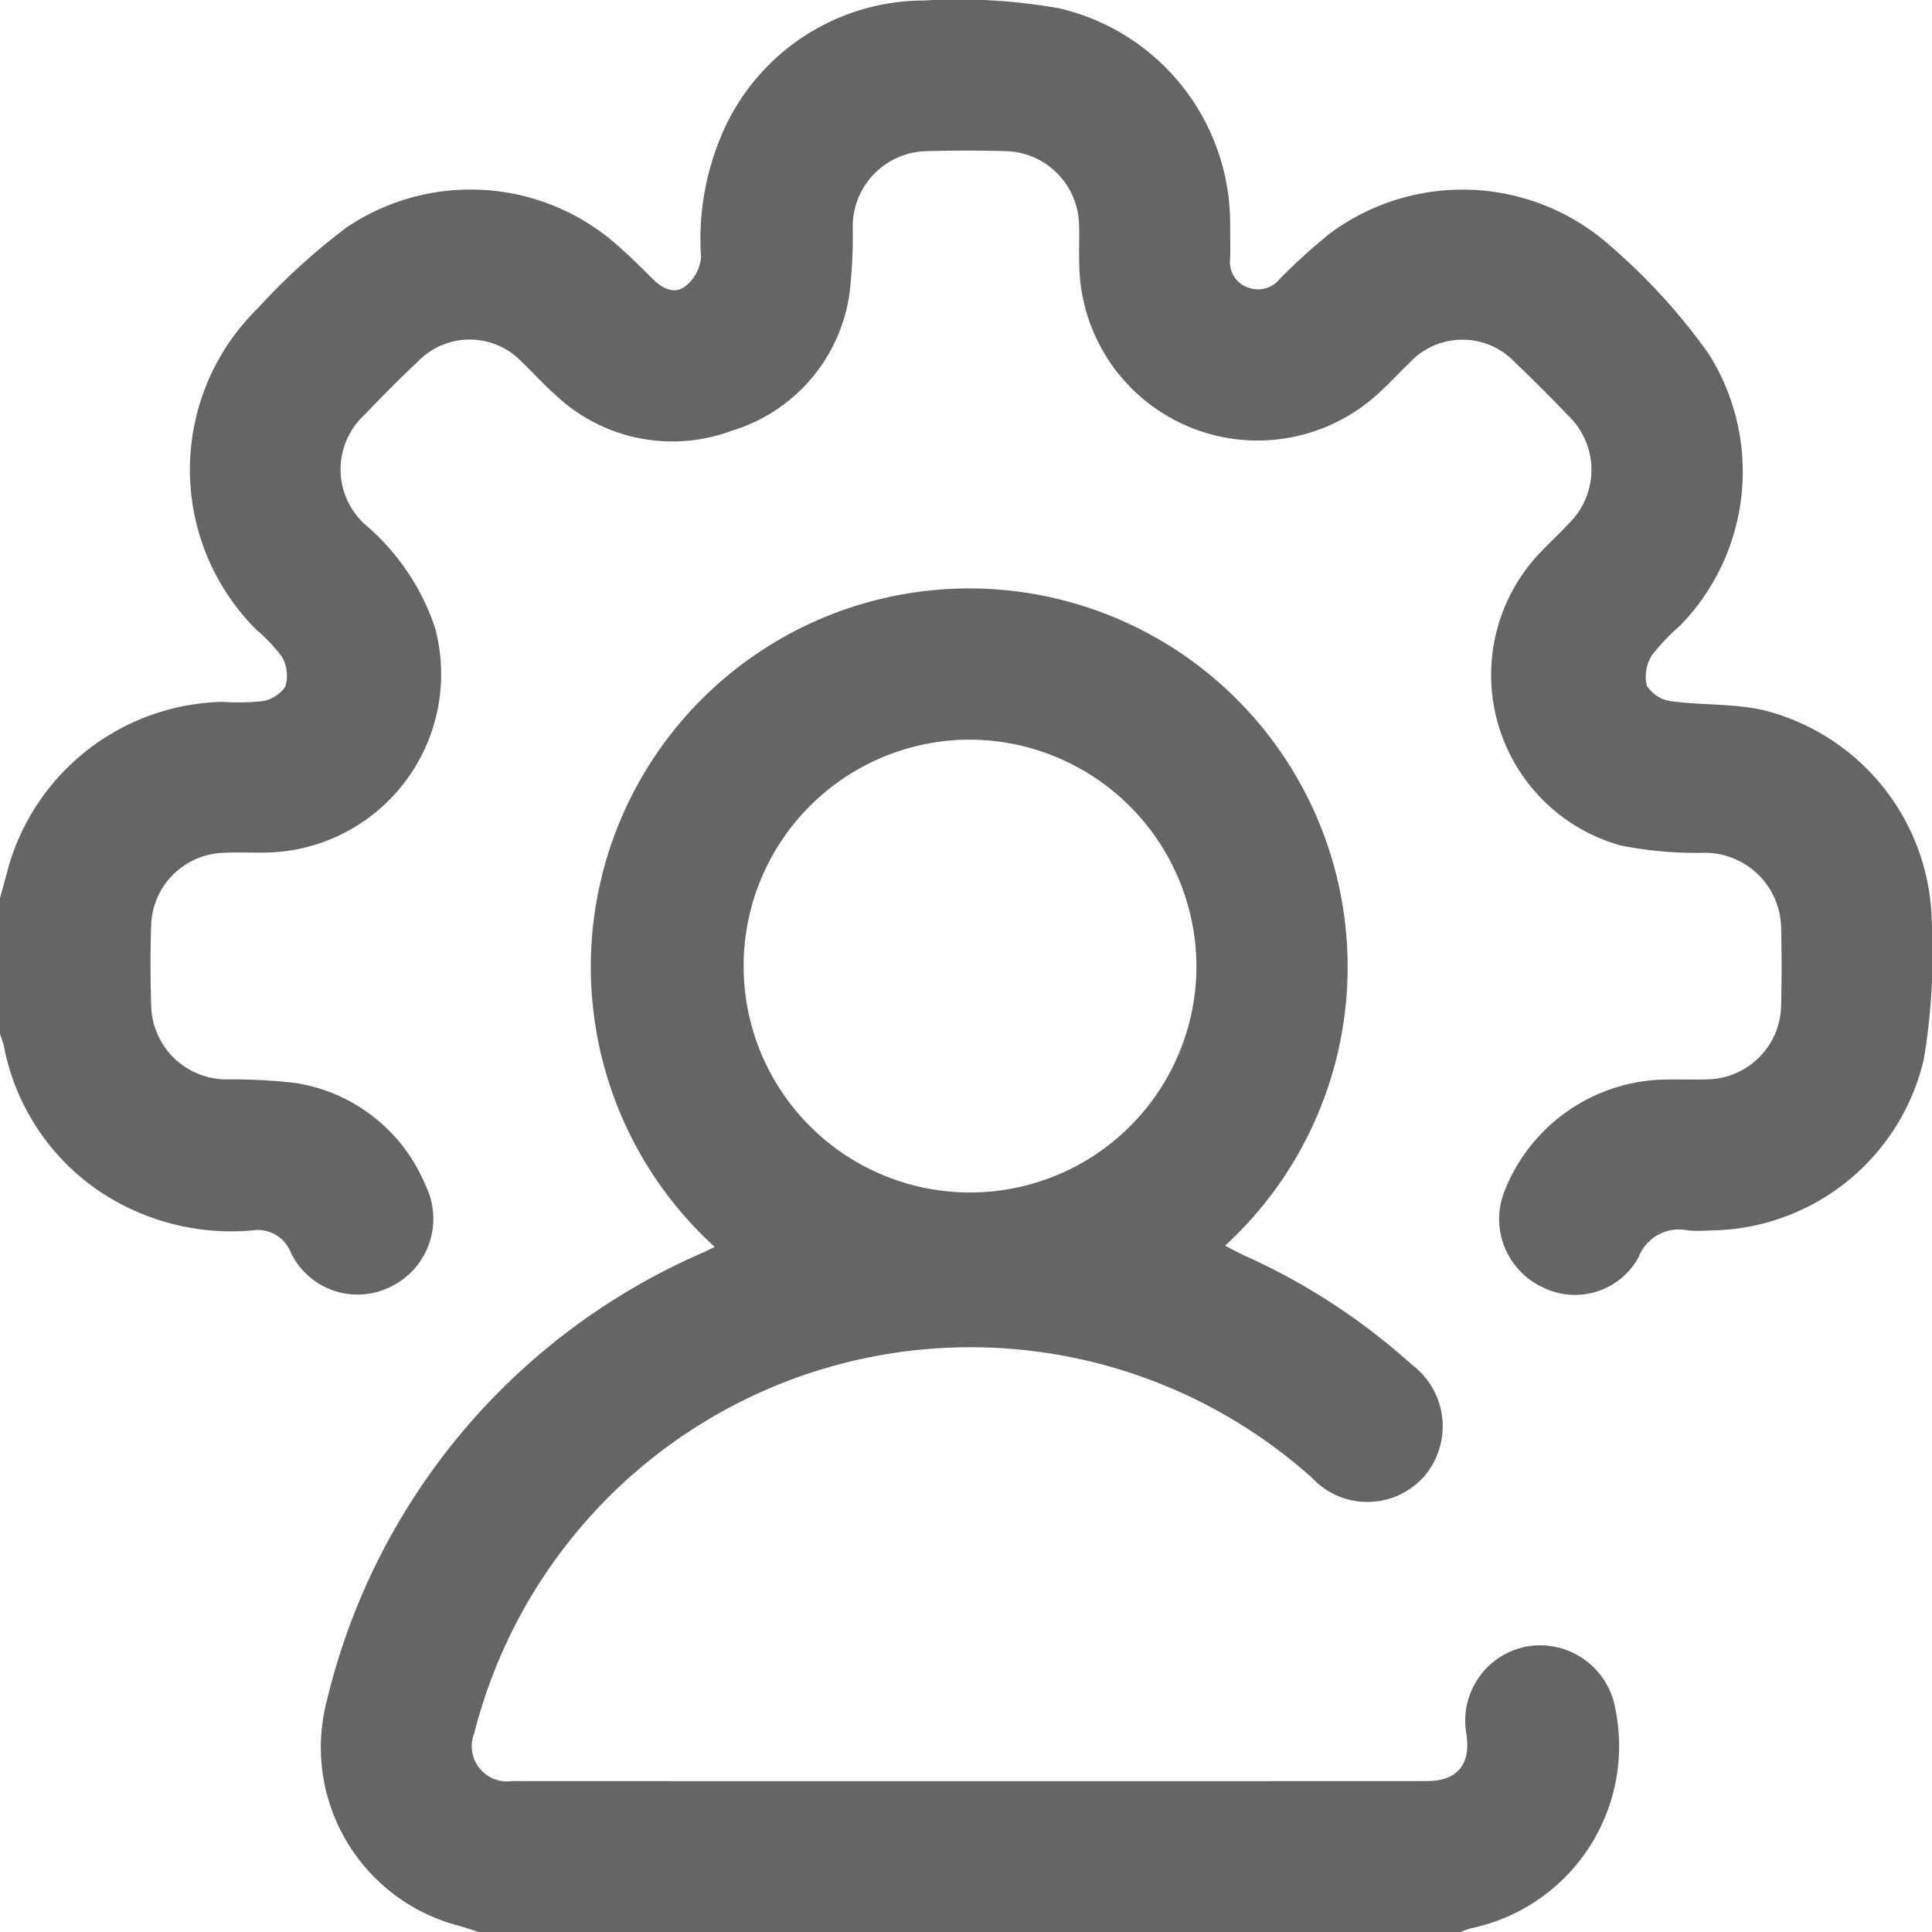 <svg id="Group_45" data-name="Group 45" xmlns="http://www.w3.org/2000/svg" width="45.173" height="45.18" viewBox="0 0 45.173 45.18">
  <path id="Path_65" data-name="Path 65" d="M48.865,74.14c.069-.252.135-.5.206-.756a5.334,5.334,0,0,1,5-3.834,5.364,5.364,0,0,0,.924-.015.8.8,0,0,0,.542-.343.887.887,0,0,0-.074-.686,3.676,3.676,0,0,0-.6-.638A5.283,5.283,0,0,1,54.9,60.34a14.99,14.99,0,0,1,2.083-1.892,5.183,5.183,0,0,1,6.4.5c.252.226.493.464.729.7s.512.388.779.182a.974.974,0,0,0,.366-.667,6.226,6.226,0,0,1,.578-3.085,5.142,5.142,0,0,1,4.639-2.926,13.519,13.519,0,0,1,3.154.181,5.171,5.171,0,0,1,4,5.018c0,.279.008.559,0,.838a.626.626,0,0,0,.4.667.654.654,0,0,0,.757-.192A13.576,13.576,0,0,1,79.959,58.6a5.2,5.2,0,0,1,6.583.311,14.2,14.2,0,0,1,2.273,2.5,5.157,5.157,0,0,1-.659,6.349,5.078,5.078,0,0,0-.667.7.931.931,0,0,0-.118.714.8.8,0,0,0,.57.361c.724.1,1.478.049,2.182.216a5.2,5.2,0,0,1,3.909,4.917,15.026,15.026,0,0,1-.186,3.242,5.178,5.178,0,0,1-5.024,4,3.52,3.52,0,0,1-.485,0,1.012,1.012,0,0,0-1.161.628,1.693,1.693,0,0,1-2.252.695A1.76,1.76,0,0,1,84.039,81a4.113,4.113,0,0,1,3.615-2.614c.367-.014.735,0,1.1-.008a1.757,1.757,0,0,0,1.756-1.733c.016-.6.014-1.206,0-1.809a1.783,1.783,0,0,0-1.785-1.756,9.069,9.069,0,0,1-1.964-.171,4.14,4.14,0,0,1-1.885-6.848c.223-.234.461-.454.681-.691a1.752,1.752,0,0,0-.012-2.5c-.407-.425-.822-.842-1.248-1.248a1.69,1.69,0,0,0-2.482.007c-.236.222-.451.465-.691.681A4.17,4.17,0,0,1,74.1,59.337c-.013-.323.008-.647-.006-.97a1.758,1.758,0,0,0-1.705-1.693c-.617-.018-1.235-.016-1.853,0a1.763,1.763,0,0,0-1.733,1.757,11.239,11.239,0,0,1-.077,1.581,3.926,3.926,0,0,1-2.754,3.2,3.974,3.974,0,0,1-4.142-.86c-.265-.232-.5-.5-.756-.741A1.682,1.682,0,0,0,58.63,61.6c-.428.4-.842.822-1.25,1.246a1.735,1.735,0,0,0,.021,2.557,5.421,5.421,0,0,1,1.634,2.41,4.173,4.173,0,0,1-3.947,5.262c-.338.005-.677-.01-1.015.006A1.748,1.748,0,0,0,52.4,74.763c-.023.631-.019,1.265,0,1.9a1.766,1.766,0,0,0,1.731,1.715,13.081,13.081,0,0,1,1.625.081,3.947,3.947,0,0,1,3.058,2.395,1.765,1.765,0,0,1-.806,2.368,1.73,1.73,0,0,1-2.352-.814.823.823,0,0,0-.88-.5,5.535,5.535,0,0,1-3.638-.95A5.3,5.3,0,0,1,48.956,77.6a2.851,2.851,0,0,0-.091-.284Z" transform="translate(-48.865 -53.14)" fill="#656565"/>
  <path id="Path_66" data-name="Path 66" d="M116.177,201.39c-.165-.052-.328-.11-.494-.156a4.31,4.31,0,0,1-3.075-5.243,15.3,15.3,0,0,1,8.8-10.493c.089-.041.176-.085.274-.132a8.848,8.848,0,1,1,11.932-.029c.162.083.308.165.46.234a14.991,14.991,0,0,1,3.9,2.542,1.8,1.8,0,0,1,.3,2.612,1.77,1.77,0,0,1-2.626.041,11.97,11.97,0,0,0-19.588,5.965.825.825,0,0,0,.884,1.124q10.7.005,21.393,0c.713,0,1.032-.4.917-1.112a1.767,1.767,0,0,1,1.444-2.04,1.786,1.786,0,0,1,2.039,1.454,4.351,4.351,0,0,1-3.378,5.141,1.833,1.833,0,0,0-.238.088Zm11.468-27.885a5.294,5.294,0,1,0,5.3,5.3A5.318,5.318,0,0,0,127.645,173.505Z" transform="translate(-104.97 -156.211)" fill="#656565"/>
</svg>
